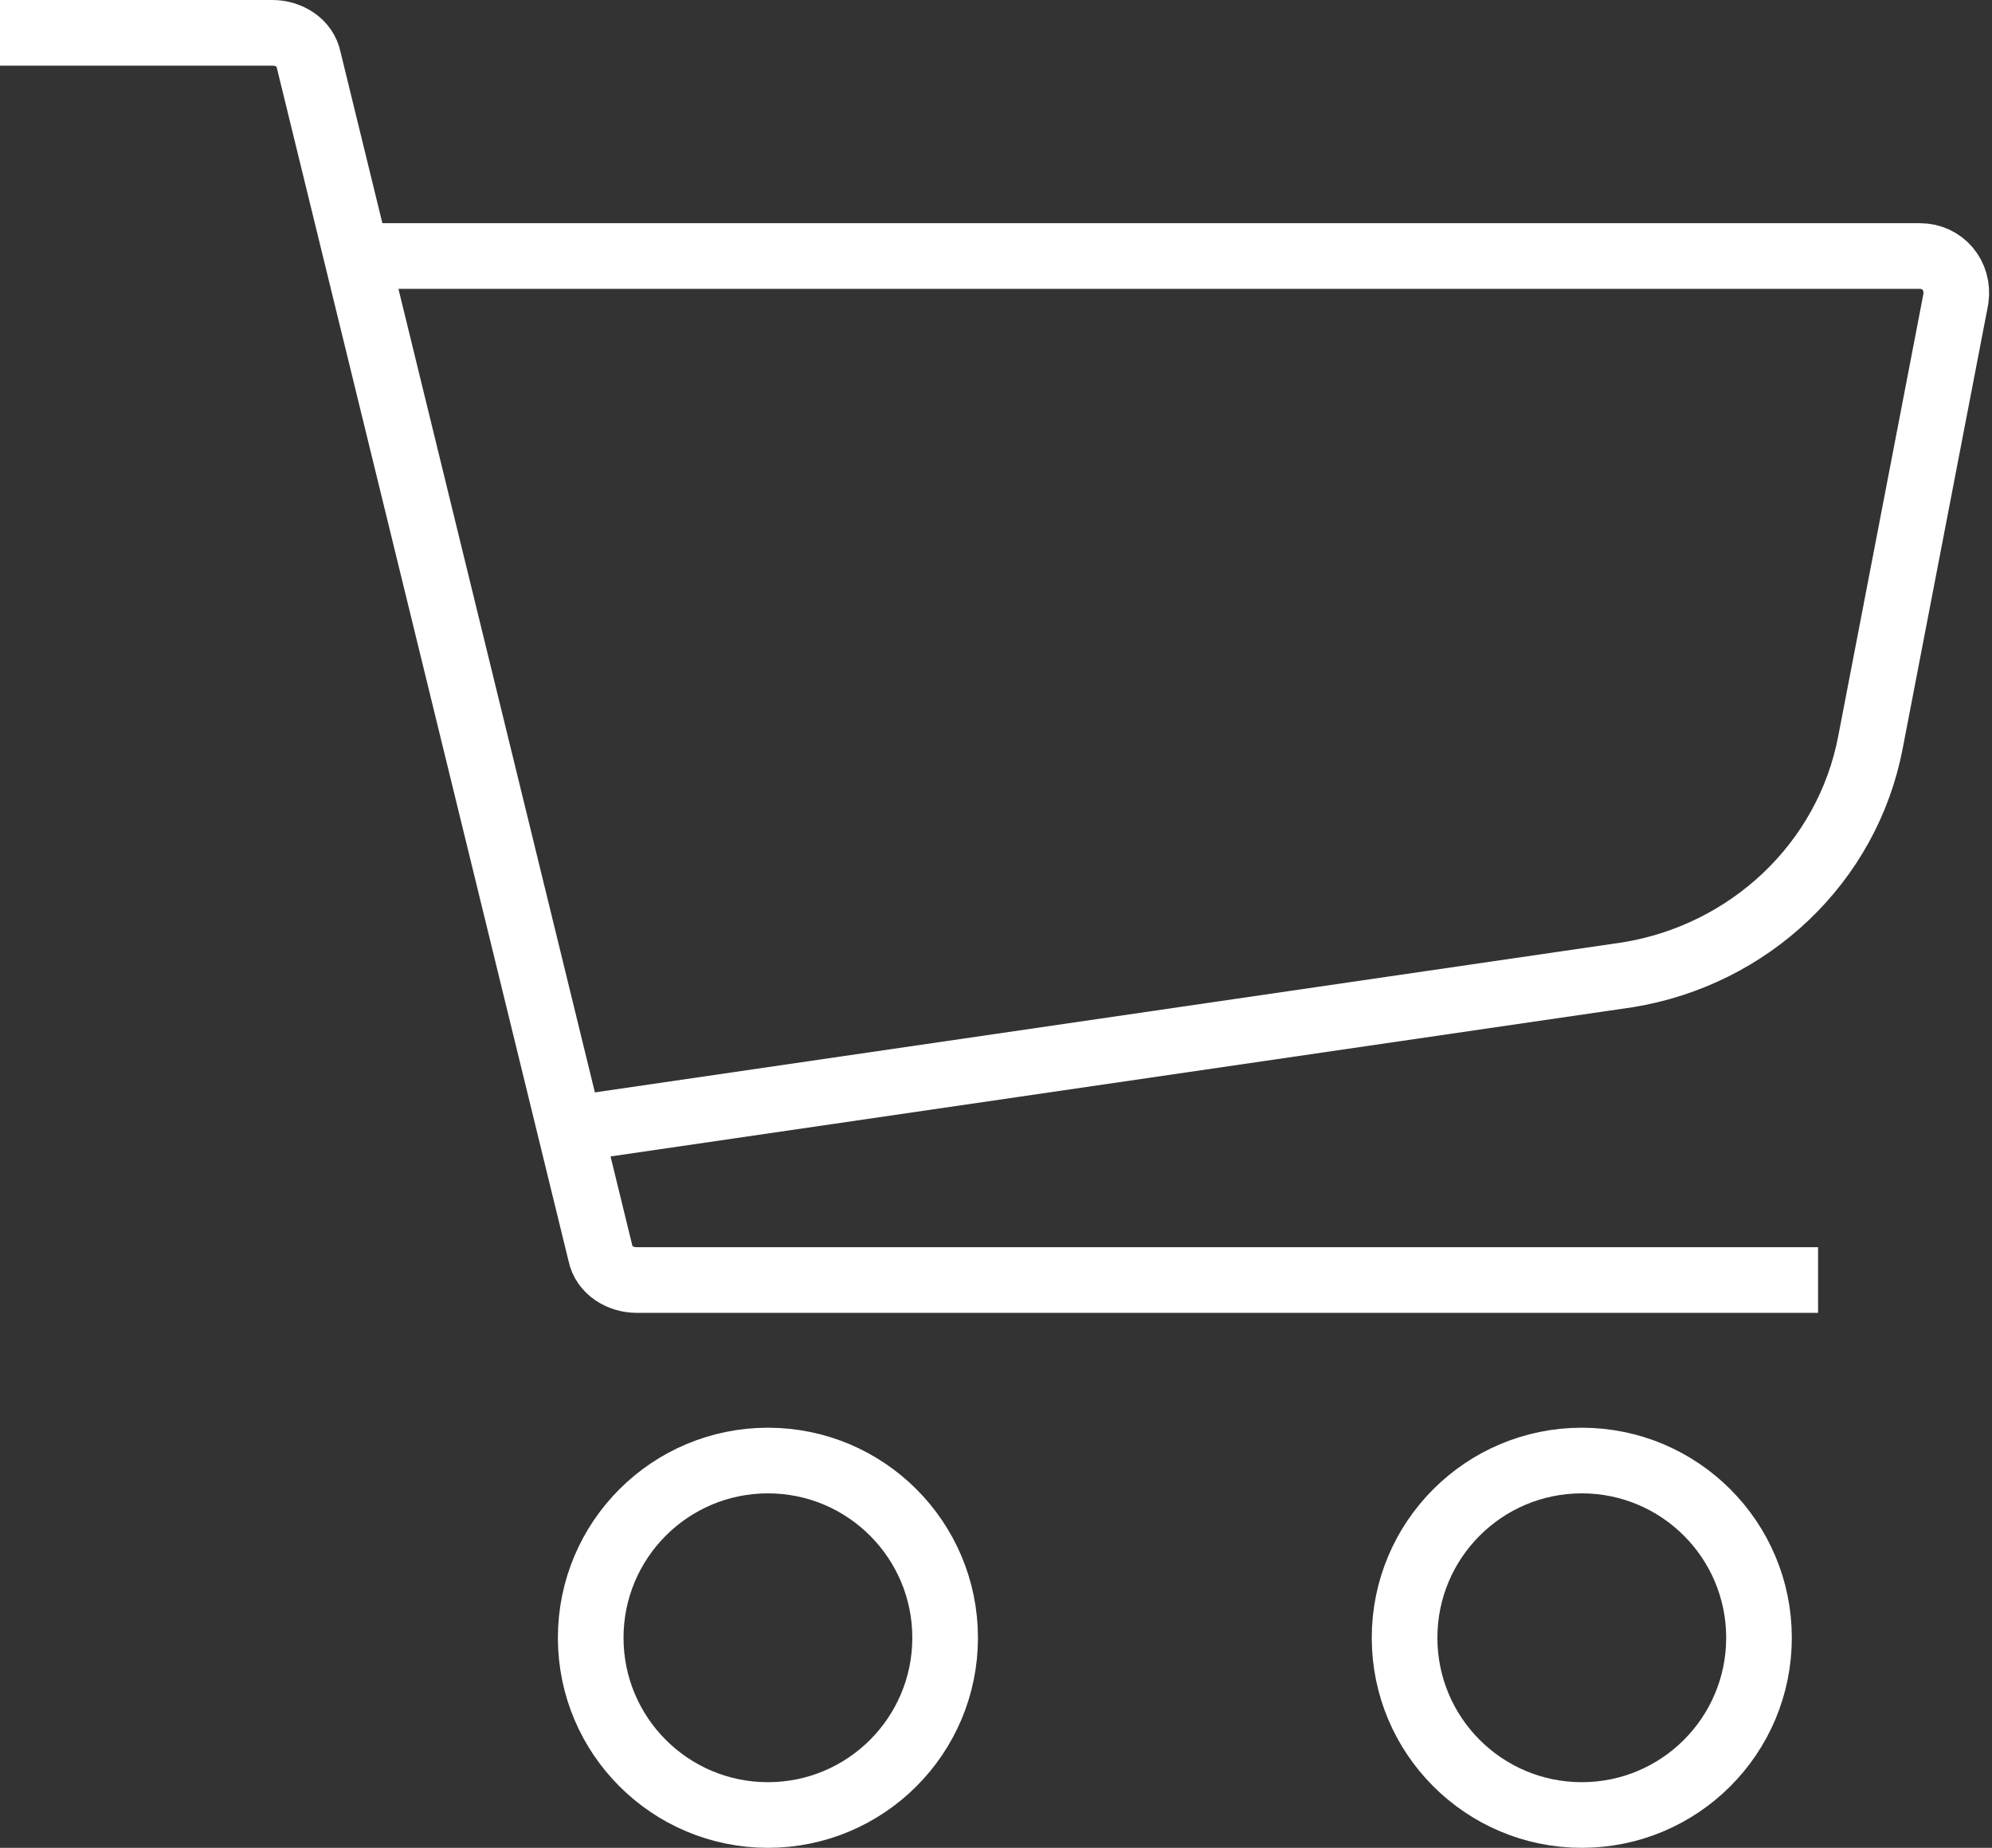 <?xml version="1.0" encoding="utf-8"?>
<!-- Generator: Adobe Illustrator 24.3.0, SVG Export Plug-In . SVG Version: 6.00 Build 0)  -->
<svg version="1.1" id="Layer_1" xmlns="http://www.w3.org/2000/svg" xmlns:xlink="http://www.w3.org/1999/xlink" x="0px" y="0px"
	 viewBox="0 0 60.7 56.3" style="enable-background:new 0 0 60.7 56.3;" xml:space="preserve">
<rect x="0" y="0" width="60.7" height="56.3" fill="#333333" stroke="none"/>
<style type="text/css">
	.st0{fill:none;stroke:#fff;stroke-width:2;stroke-miterlimit:10;}
</style>
<g>
	<path id="XMLID_108_" class="st0" d="M0,1h8.3c0.5,0,1,0.3,1.1,0.8l8.9,36.4c0.1,0.5,0.6,0.8,1.1,0.8h36"/>
	<path id="XMLID_107_" class="st0" d="M10.8,7.8h47.7c0.7,0,1.2,0.6,1.1,1.3L57,22.6c-0.7,3.7-3.7,6.5-7.4,7.1l-32.2,4.7"/>
	<circle id="XMLID_106_" class="st0" cx="23.4" cy="49.9" r="5.4"/>
	<circle id="XMLID_105_" class="st0" cx="48.2" cy="49.9" r="5.4"/>
</g>
</svg>
